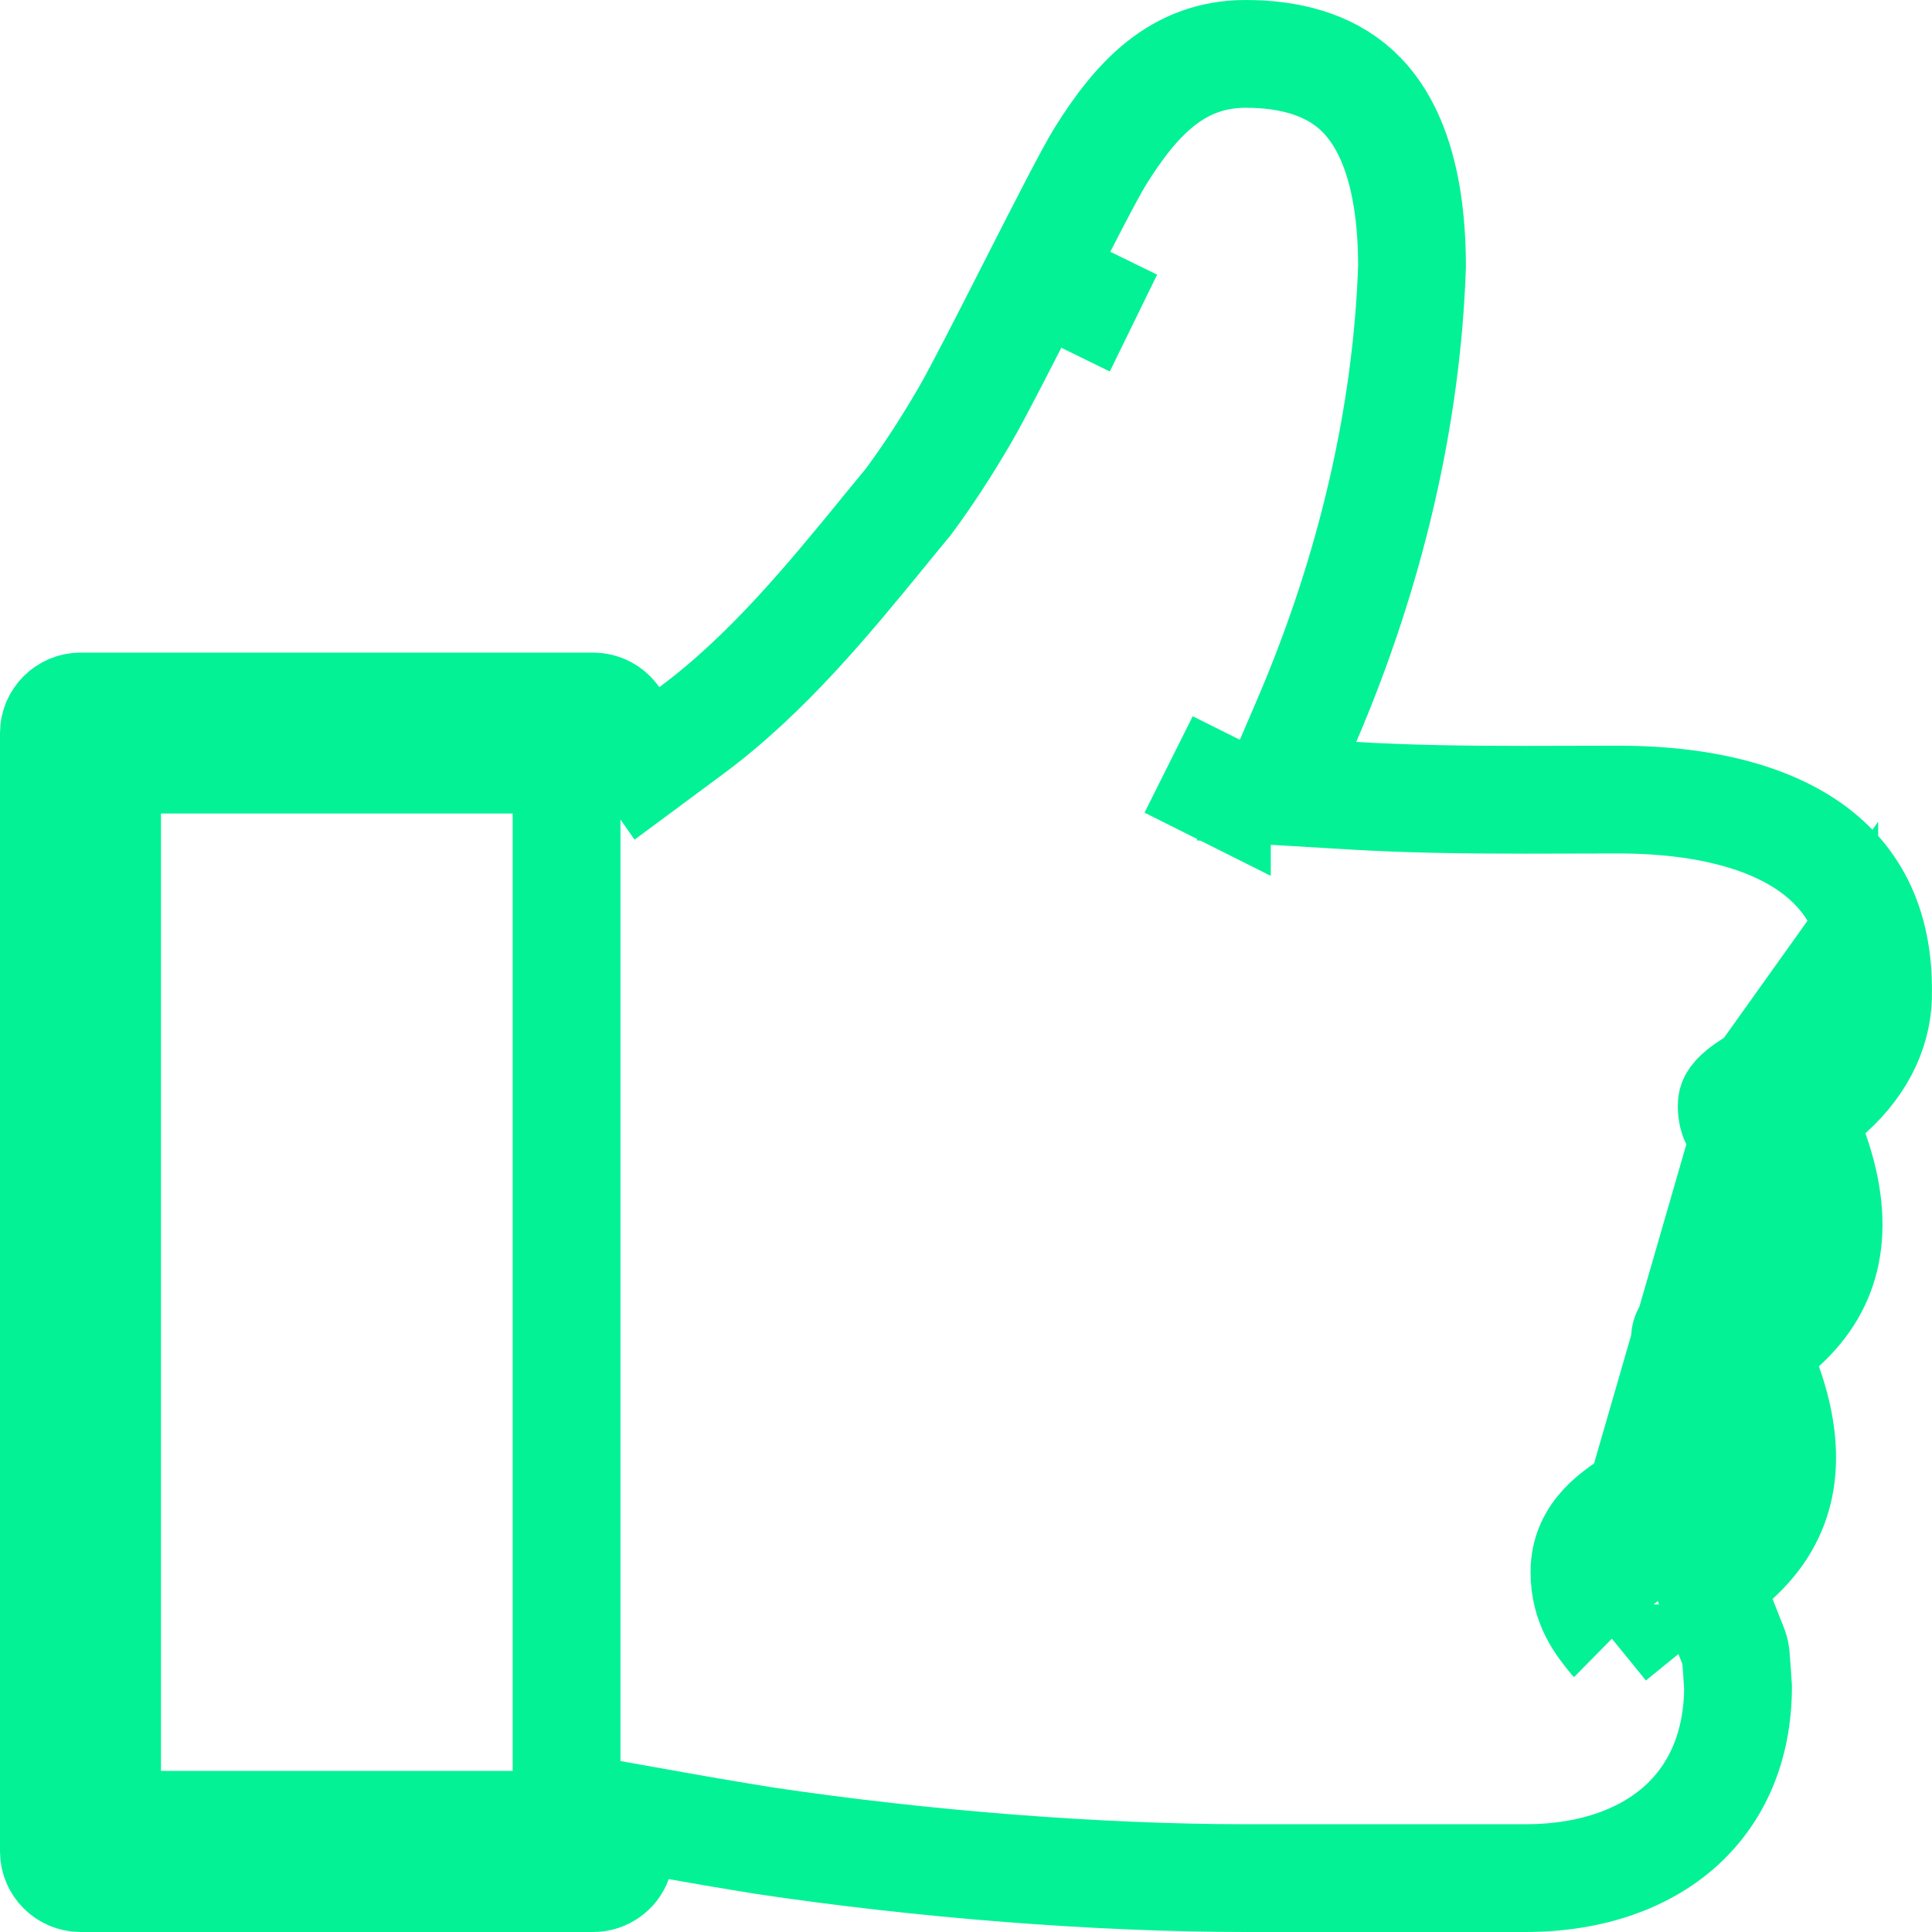 <svg width="28" height="28" viewBox="0 0 28 28" fill="none" xmlns="http://www.w3.org/2000/svg">
<path d="M25.532 15.619L25.532 15.62C25.348 15.732 25.237 15.805 25.161 15.886C25.107 15.944 25.097 15.977 25.097 16.026C25.097 16.132 25.12 16.203 25.149 16.261C25.184 16.331 25.231 16.392 25.319 16.499C25.322 16.503 25.326 16.508 25.329 16.512C25.404 16.603 25.531 16.758 25.623 16.963C25.728 17.195 25.77 17.441 25.77 17.715C25.77 18.047 25.653 18.333 25.43 18.568C25.26 18.748 25.033 18.889 24.856 18.997L24.855 18.998C24.672 19.11 24.561 19.183 24.485 19.264C24.43 19.322 24.42 19.355 24.42 19.404C24.42 19.51 24.444 19.581 24.473 19.639C24.508 19.708 24.555 19.769 24.641 19.875C24.643 19.878 24.646 19.881 24.649 19.884C24.725 19.976 24.854 20.132 24.948 20.339C25.054 20.572 25.097 20.819 25.097 21.093C25.097 21.425 24.979 21.712 24.755 21.947C24.585 22.127 24.356 22.267 24.178 22.376M25.532 15.619L23.771 21.709M25.532 15.619C25.709 15.511 25.936 15.37 26.106 15.191C26.328 14.956 26.447 14.671 26.446 14.338L25.532 15.619ZM24.178 22.376C24.178 22.376 24.178 22.376 24.178 22.376L23.771 21.709M24.178 22.376C24.178 22.376 24.179 22.376 24.179 22.375L23.771 21.709M24.178 22.376C23.995 22.488 23.885 22.561 23.809 22.642C23.754 22.7 23.744 22.733 23.744 22.782C23.744 22.888 23.768 22.959 23.797 23.017C23.832 23.086 23.878 23.147 23.965 23.253M23.771 21.709L23.77 21.71C23.429 21.919 22.963 22.205 22.963 22.782C22.963 23.259 23.191 23.54 23.358 23.746L23.361 23.749M23.965 23.253C23.964 23.252 23.963 23.251 23.962 23.25L23.361 23.749M23.965 23.253C23.965 23.254 23.966 23.255 23.967 23.256L23.361 23.749M23.965 23.253L23.361 23.749M26.512 15.844L26.124 16.194L26.299 16.686C26.508 17.277 26.542 17.766 26.461 18.164C26.382 18.555 26.182 18.909 25.836 19.224L25.451 19.573L25.625 20.064C25.835 20.653 25.869 21.141 25.788 21.538C25.709 21.928 25.509 22.281 25.163 22.596L24.768 22.957L24.961 23.455C25.01 23.581 25.048 23.677 25.079 23.755C25.137 23.896 25.144 23.924 25.148 23.944C25.154 23.971 25.16 24.015 25.172 24.198C25.172 24.198 25.172 24.198 25.172 24.199L25.189 24.456C25.185 25.321 24.875 25.989 24.377 26.447C23.869 26.914 23.102 27.219 22.104 27.219H18.053C15.928 27.219 13.38 27.021 11.063 26.674L10.777 26.627L10.776 26.627C10.458 26.574 10.144 26.522 9.83 26.465L9.184 26.35L8.958 26.967C8.905 27.114 8.762 27.219 8.596 27.219H1.168C0.955 27.219 0.781 27.043 0.781 26.834V10.623C0.781 10.414 0.955 10.239 1.168 10.239H8.596C8.726 10.239 8.843 10.303 8.915 10.406L9.376 11.064L10.021 10.586C11.122 9.77 12.016 8.675 12.817 7.696L12.86 7.643L12.861 7.641L13.145 7.296L13.158 7.281L13.17 7.265C13.443 6.896 13.718 6.476 13.993 6.002L13.993 6.002C14.184 5.671 14.571 4.911 14.941 4.183C15.397 3.287 15.794 2.509 15.95 2.259C16.464 1.438 17.06 0.781 18.053 0.781C18.675 0.781 19.249 0.926 19.666 1.31C20.069 1.682 20.462 2.404 20.464 3.857C20.392 6.01 19.87 8.273 18.938 10.444L18.499 11.466L19.609 11.532C20.389 11.579 21.191 11.591 22.097 11.591L22.098 11.591L23.454 11.588C23.454 11.588 23.455 11.588 23.455 11.588C24.796 11.589 25.74 11.889 26.33 12.348C26.893 12.786 27.218 13.429 27.218 14.338V14.348L27.218 14.357C27.231 14.876 27.009 15.398 26.512 15.844ZM7.43 26.446H8.211V25.665V11.79V11.009H7.43H2.333H1.552V11.79V25.665V26.446H2.333H7.43ZM15.725 4.339L15.725 4.339L16.427 4.682L15.725 4.339ZM17.636 11.428L16.937 11.079L17.636 11.429C17.636 11.428 17.636 11.428 17.636 11.428Z" stroke="#03F295" stroke-width="1.562"/>
</svg>
